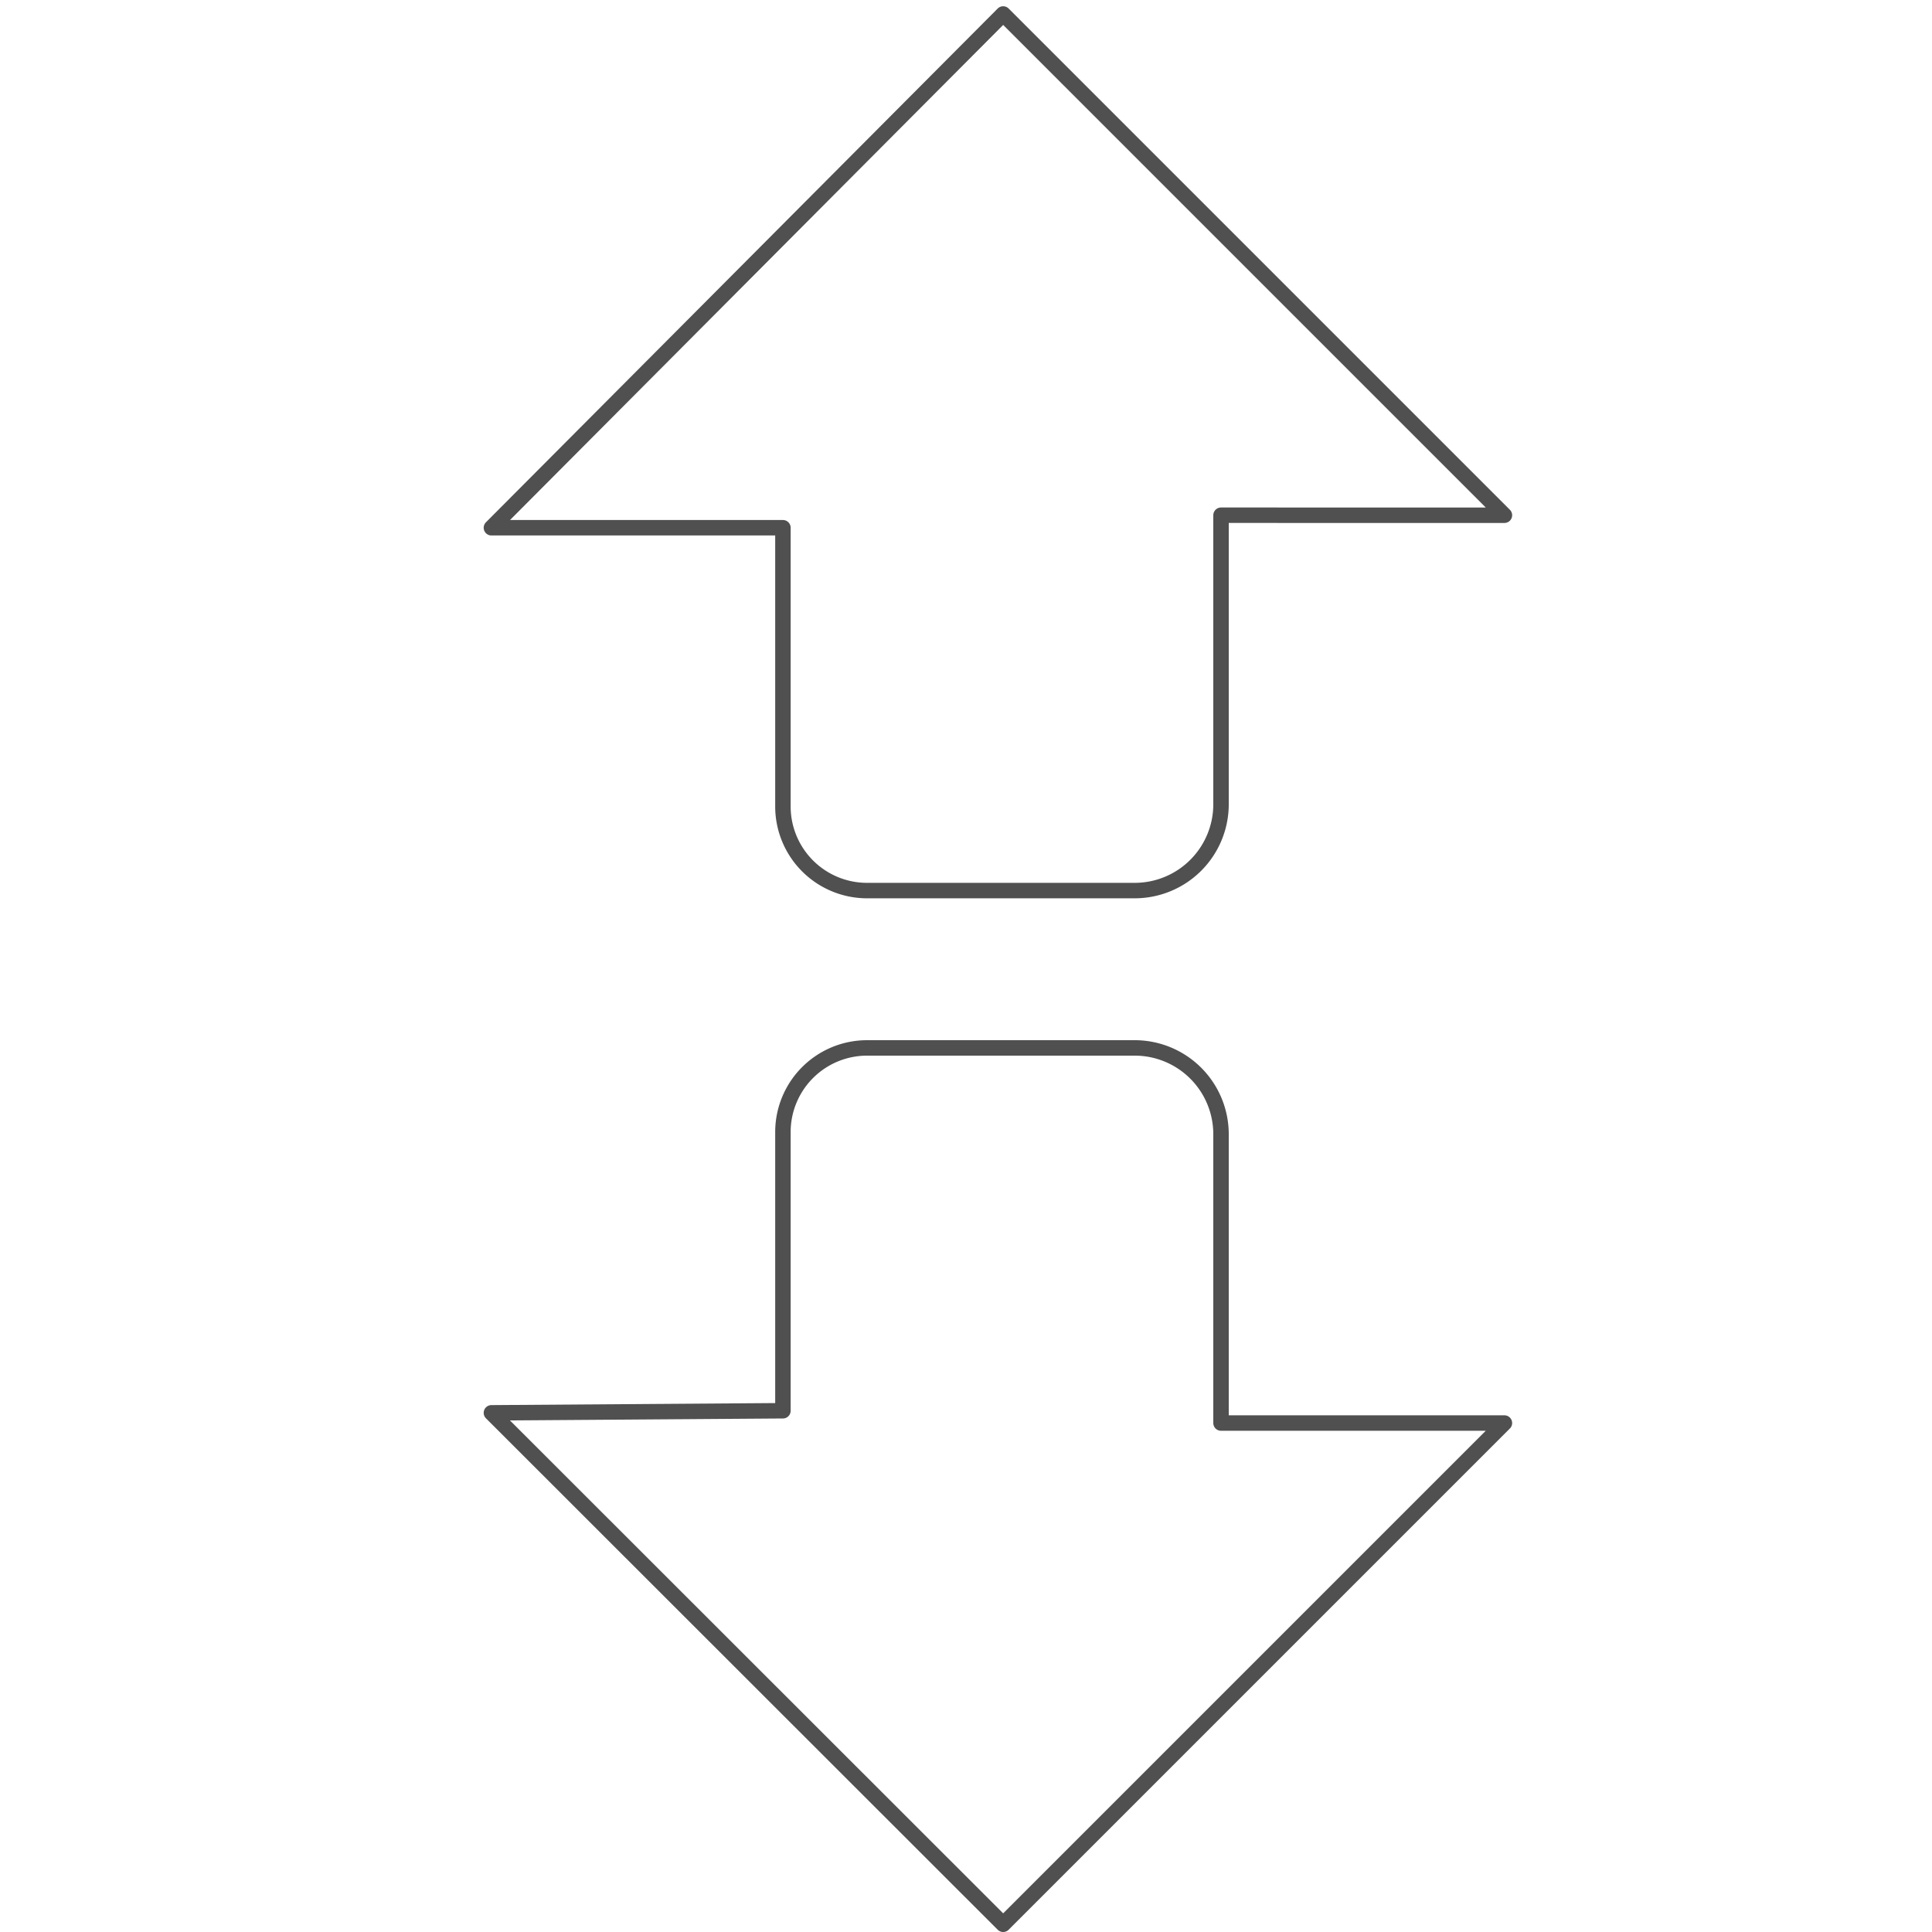 <svg xmlns="http://www.w3.org/2000/svg" viewBox="0 0 250 250"><defs><style>.a{fill:none;stroke:#505050;stroke-linecap:round;stroke-linejoin:round;stroke-width:2px;}</style></defs><title>Obszar roboczy 16</title><path class="a" d="M63.59,68.29,129.81,1.81l64.86,64.86H158v37.45a11.17,11.17,0,0,1-11.13,11.12H112.17a10.89,10.89,0,0,1-10.86-10.85V68.29Z"/><path class="a" d="M63.59,182.82,129.81,249l64.86-64.86H158V146.72A11.17,11.17,0,0,0,146.9,135.6H112.17a10.89,10.89,0,0,0-10.86,10.85v36.1l-37.72.27Z"/></svg>